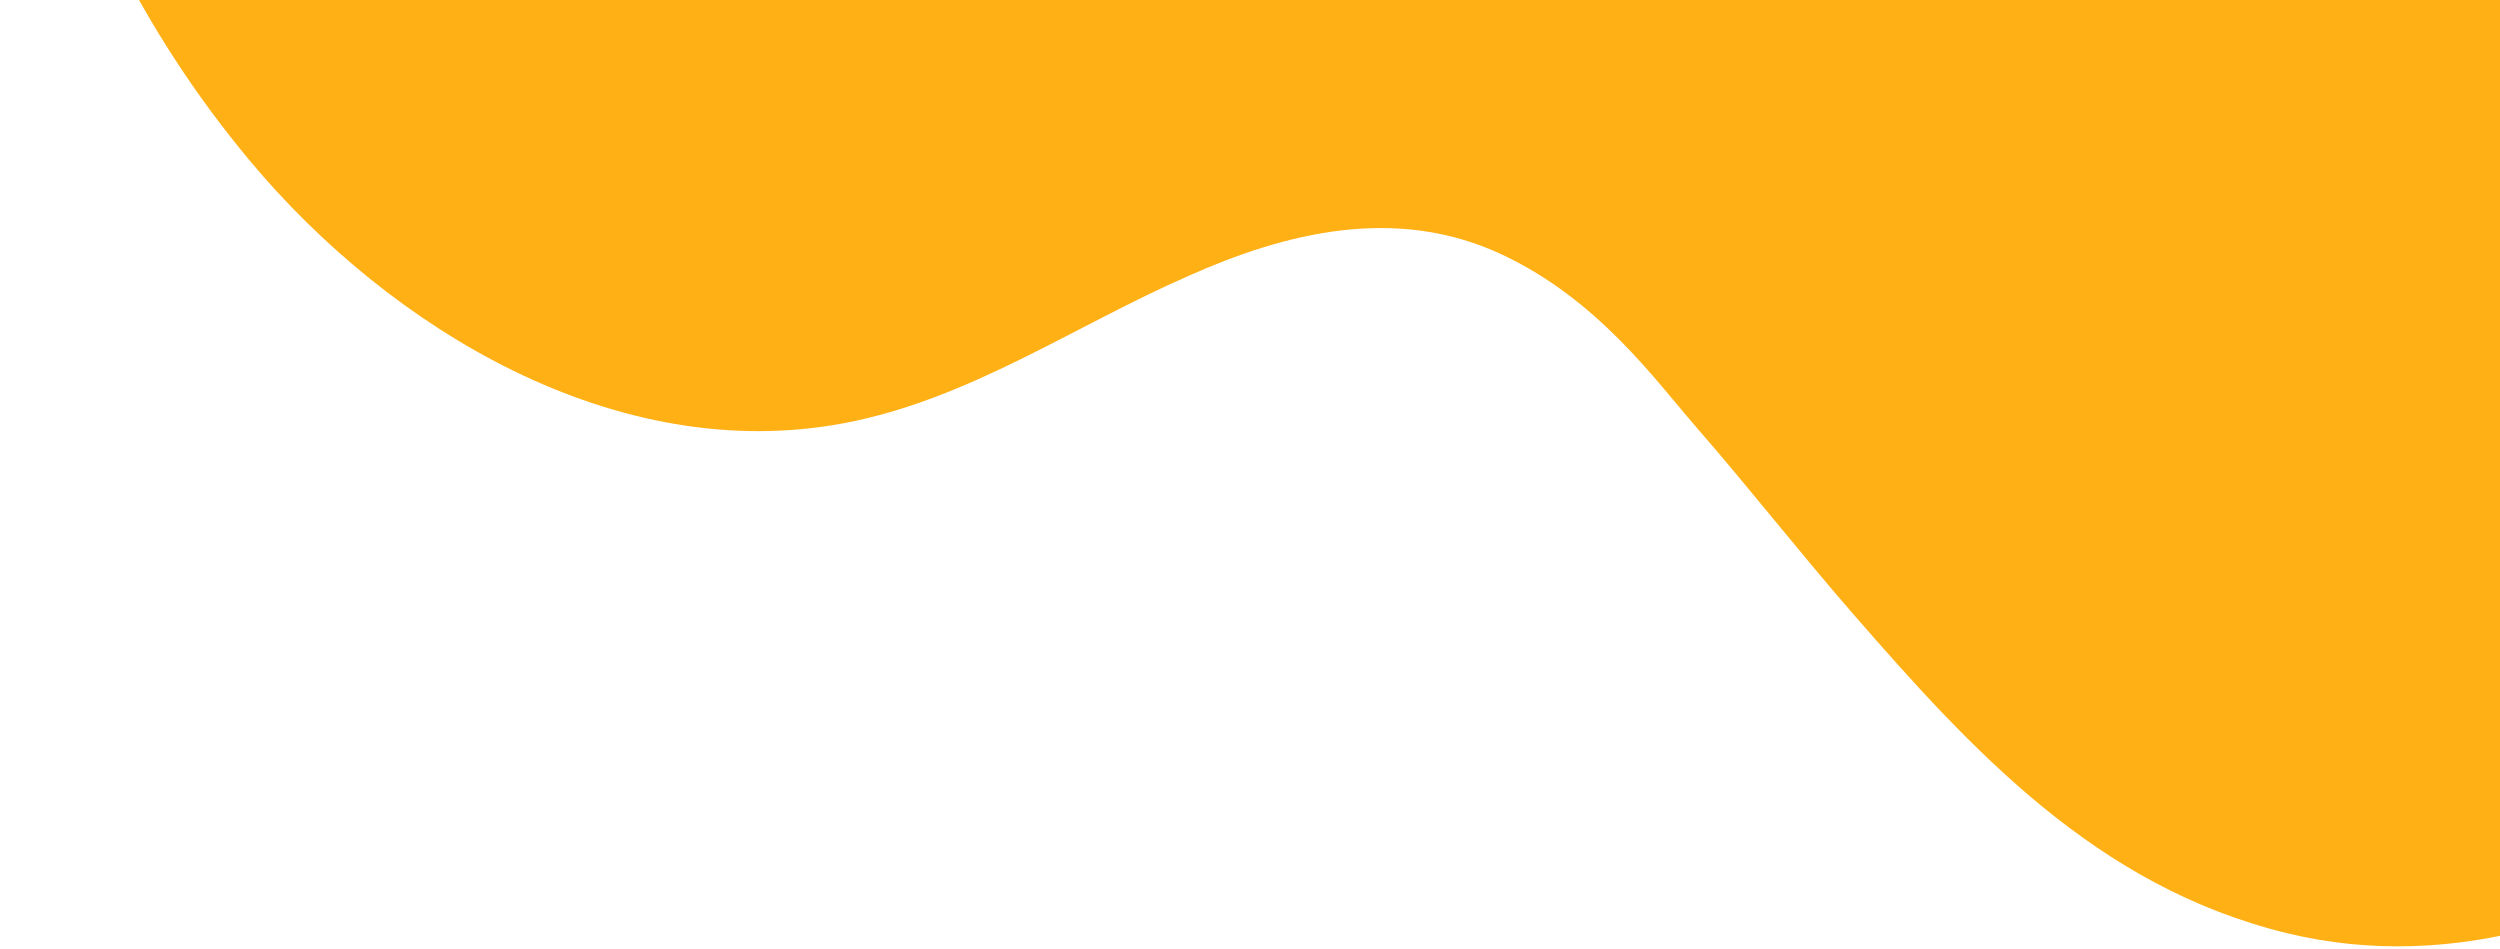 <svg width="374" height="142" viewBox="0 0 374 142" fill="none" xmlns="http://www.w3.org/2000/svg">
<path d="M5.403 -113.612C-6.971 -66.452 5.106 -14.543 37.45 24.134C58.417 49.208 92.2 69.734 126.266 63.306C144.946 59.782 160.638 48.777 177.815 41.268C192.11 34.883 208.79 30.581 224.758 38.109C239.124 44.882 247.568 56.796 253.785 63.929C261.795 73.121 269.301 82.753 277.312 91.944C294.841 112.058 313.556 132.64 342.071 139.587C367.486 145.779 392.295 136.717 412.686 123.081C415.966 120.887 419.152 118.579 422.258 116.187C445.379 98.376 462.105 74.257 470.962 48.084C471.007 47.952 471.051 47.82 471.096 47.689C476.975 30.224 479.521 11.893 478.943 -6.342C478.305 -26.447 473.87 -46.384 466.332 -65.294C463.634 -72.061 460.542 -78.7 457.093 -85.173C446.549 -106.923 429.497 -126.047 411.271 -143.388C371.765 -180.975 324.452 -213.023 270.128 -229.746C215.803 -246.47 153.95 -246.718 102.493 -223.755C54.365 -202.28 17.778 -160.773 5.403 -113.612Z" fill="#FFB014"/>
</svg>
